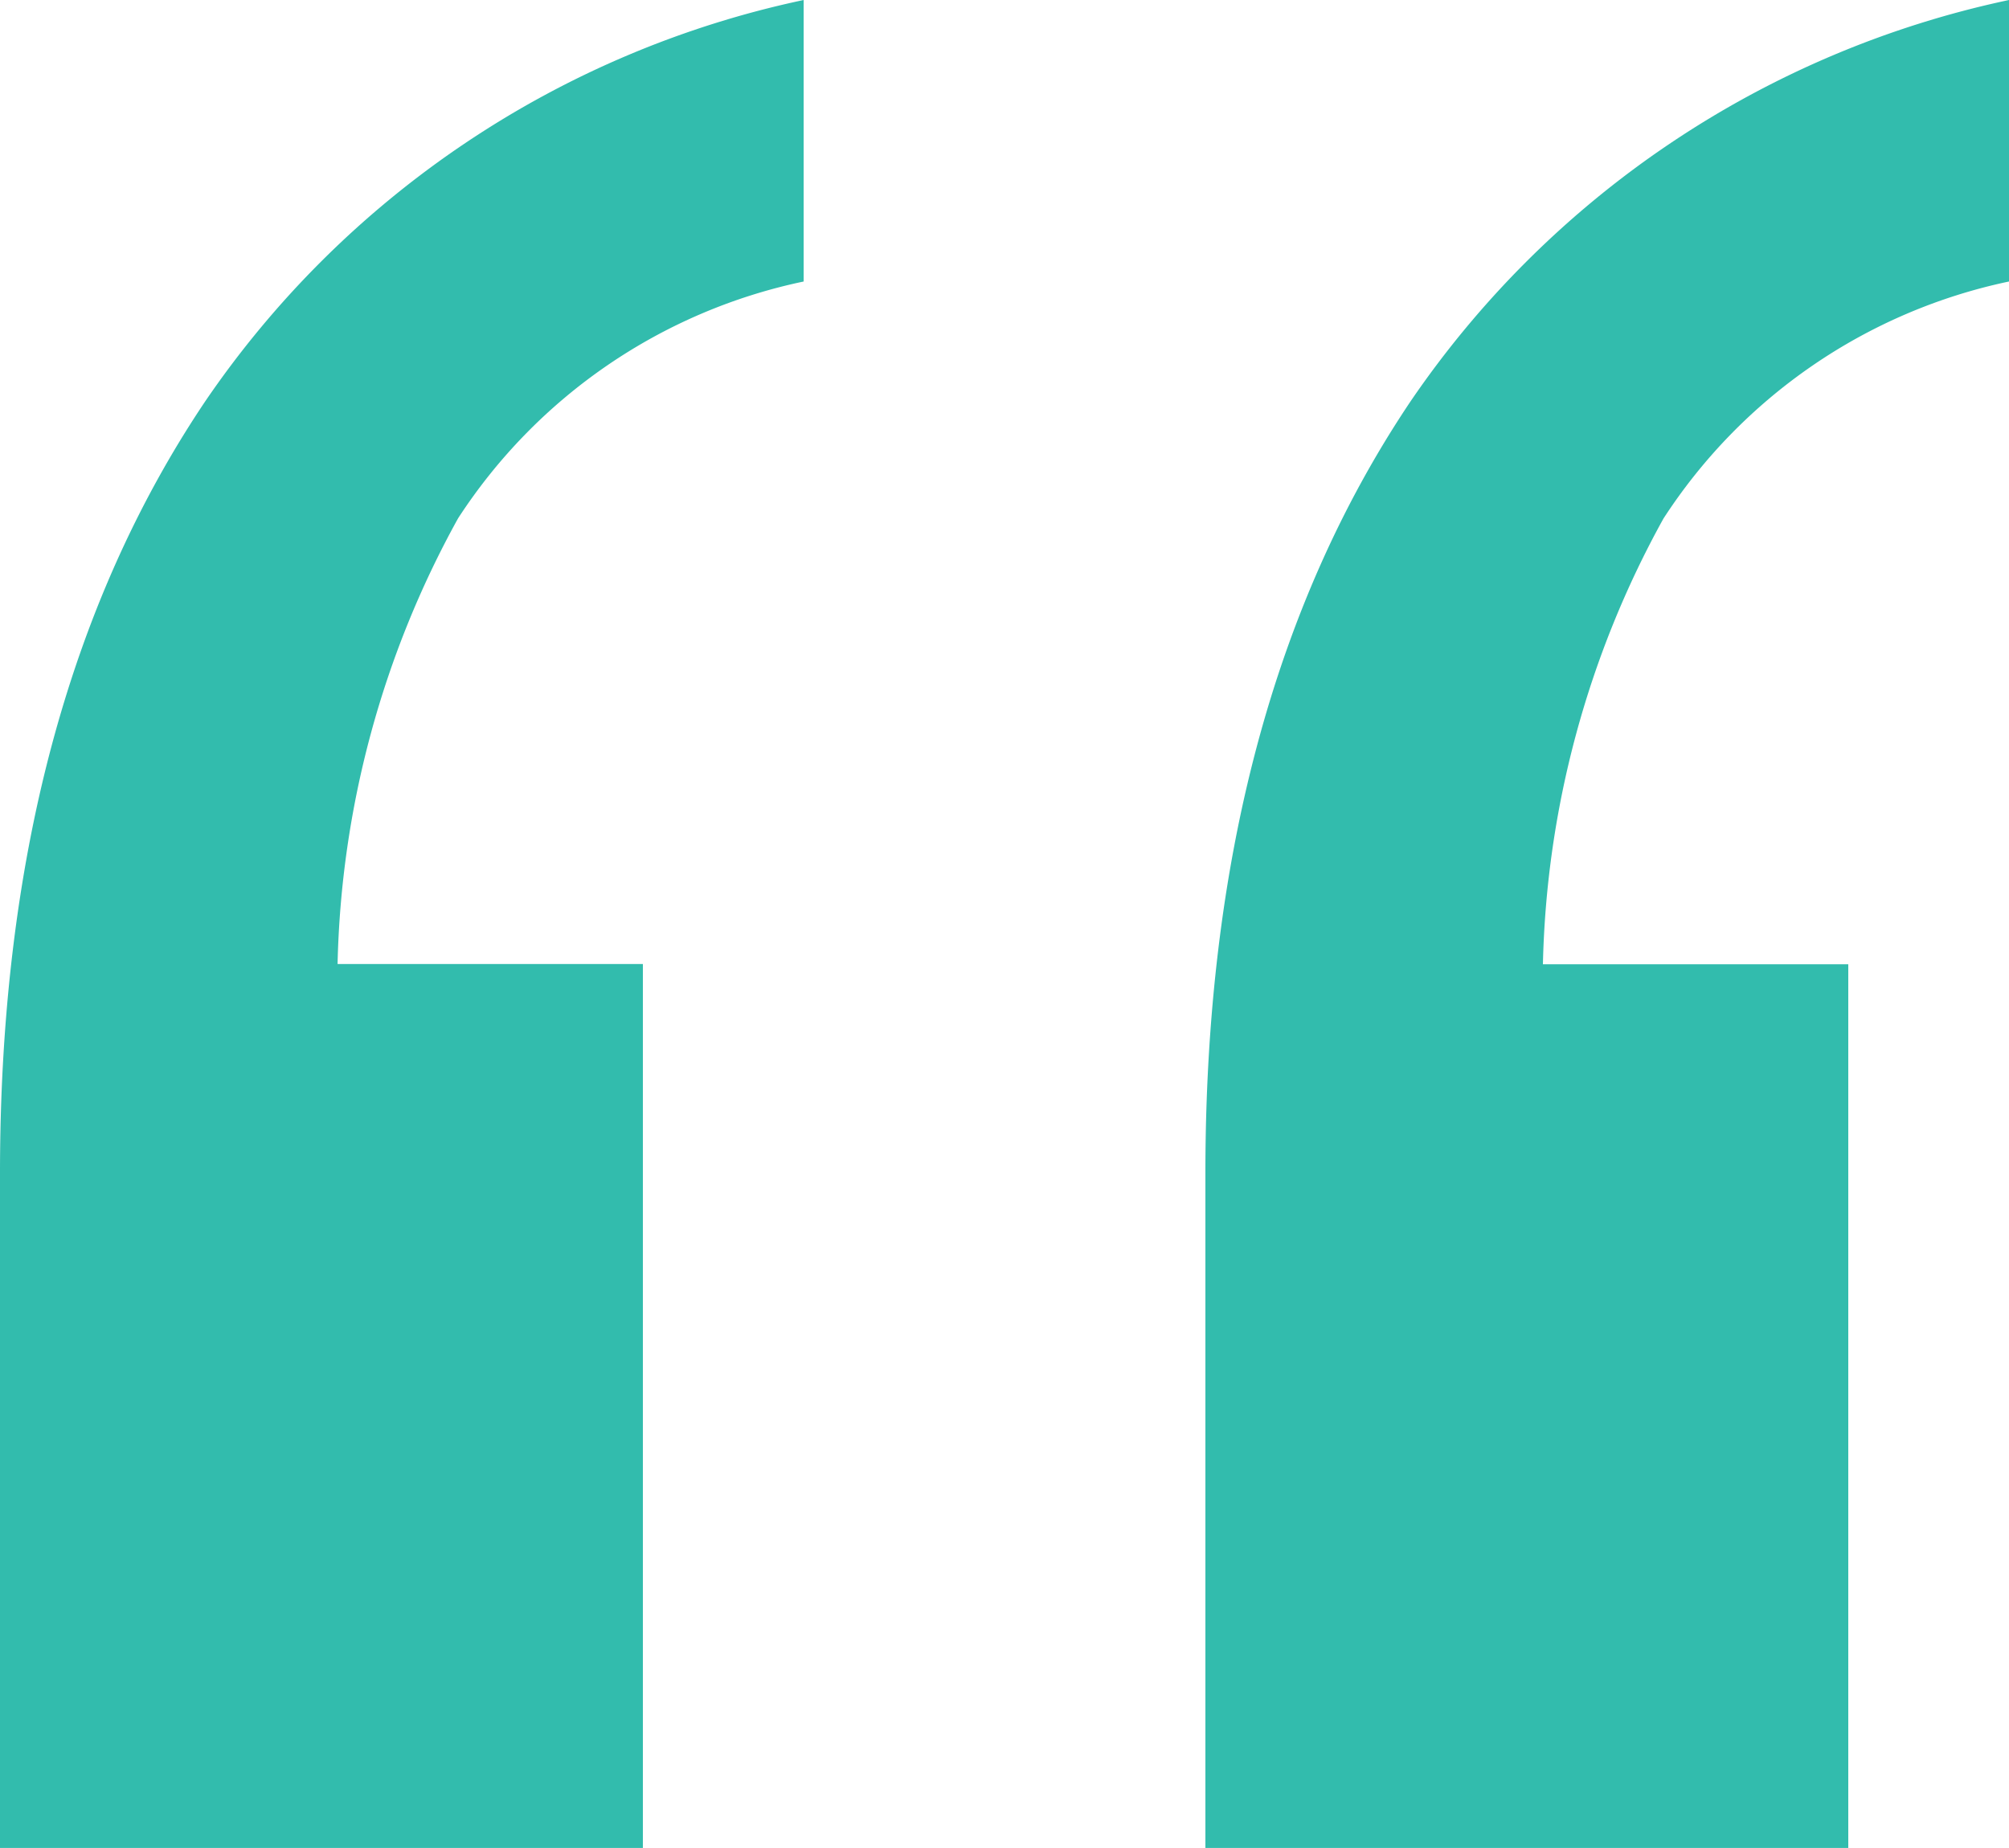 <svg xmlns="http://www.w3.org/2000/svg" width="34.25" height="31.51" viewBox="0 0 34.25 31.51">
    <path data-name="Trazado 16809" d="M2.74-72.2v-11.507q0-7.946 3.493-13.152a16.481 16.481 0 0 1 10.207-6.85v4.8a9.3 9.3 0 0 0-5.891 4.042 16.448 16.448 0 0 0-2.055 7.6H13.7V-72.2zm-20.55 0v-11.507q0-7.946 3.494-13.152a16.481 16.481 0 0 1 10.207-6.85v4.8A9.3 9.3 0 0 0-10-94.872a16.448 16.448 0 0 0-2.055 7.6h5.205V-72.2z" transform="translate(17.81 103.709)" style="fill:#32bcad"/>
</svg>

